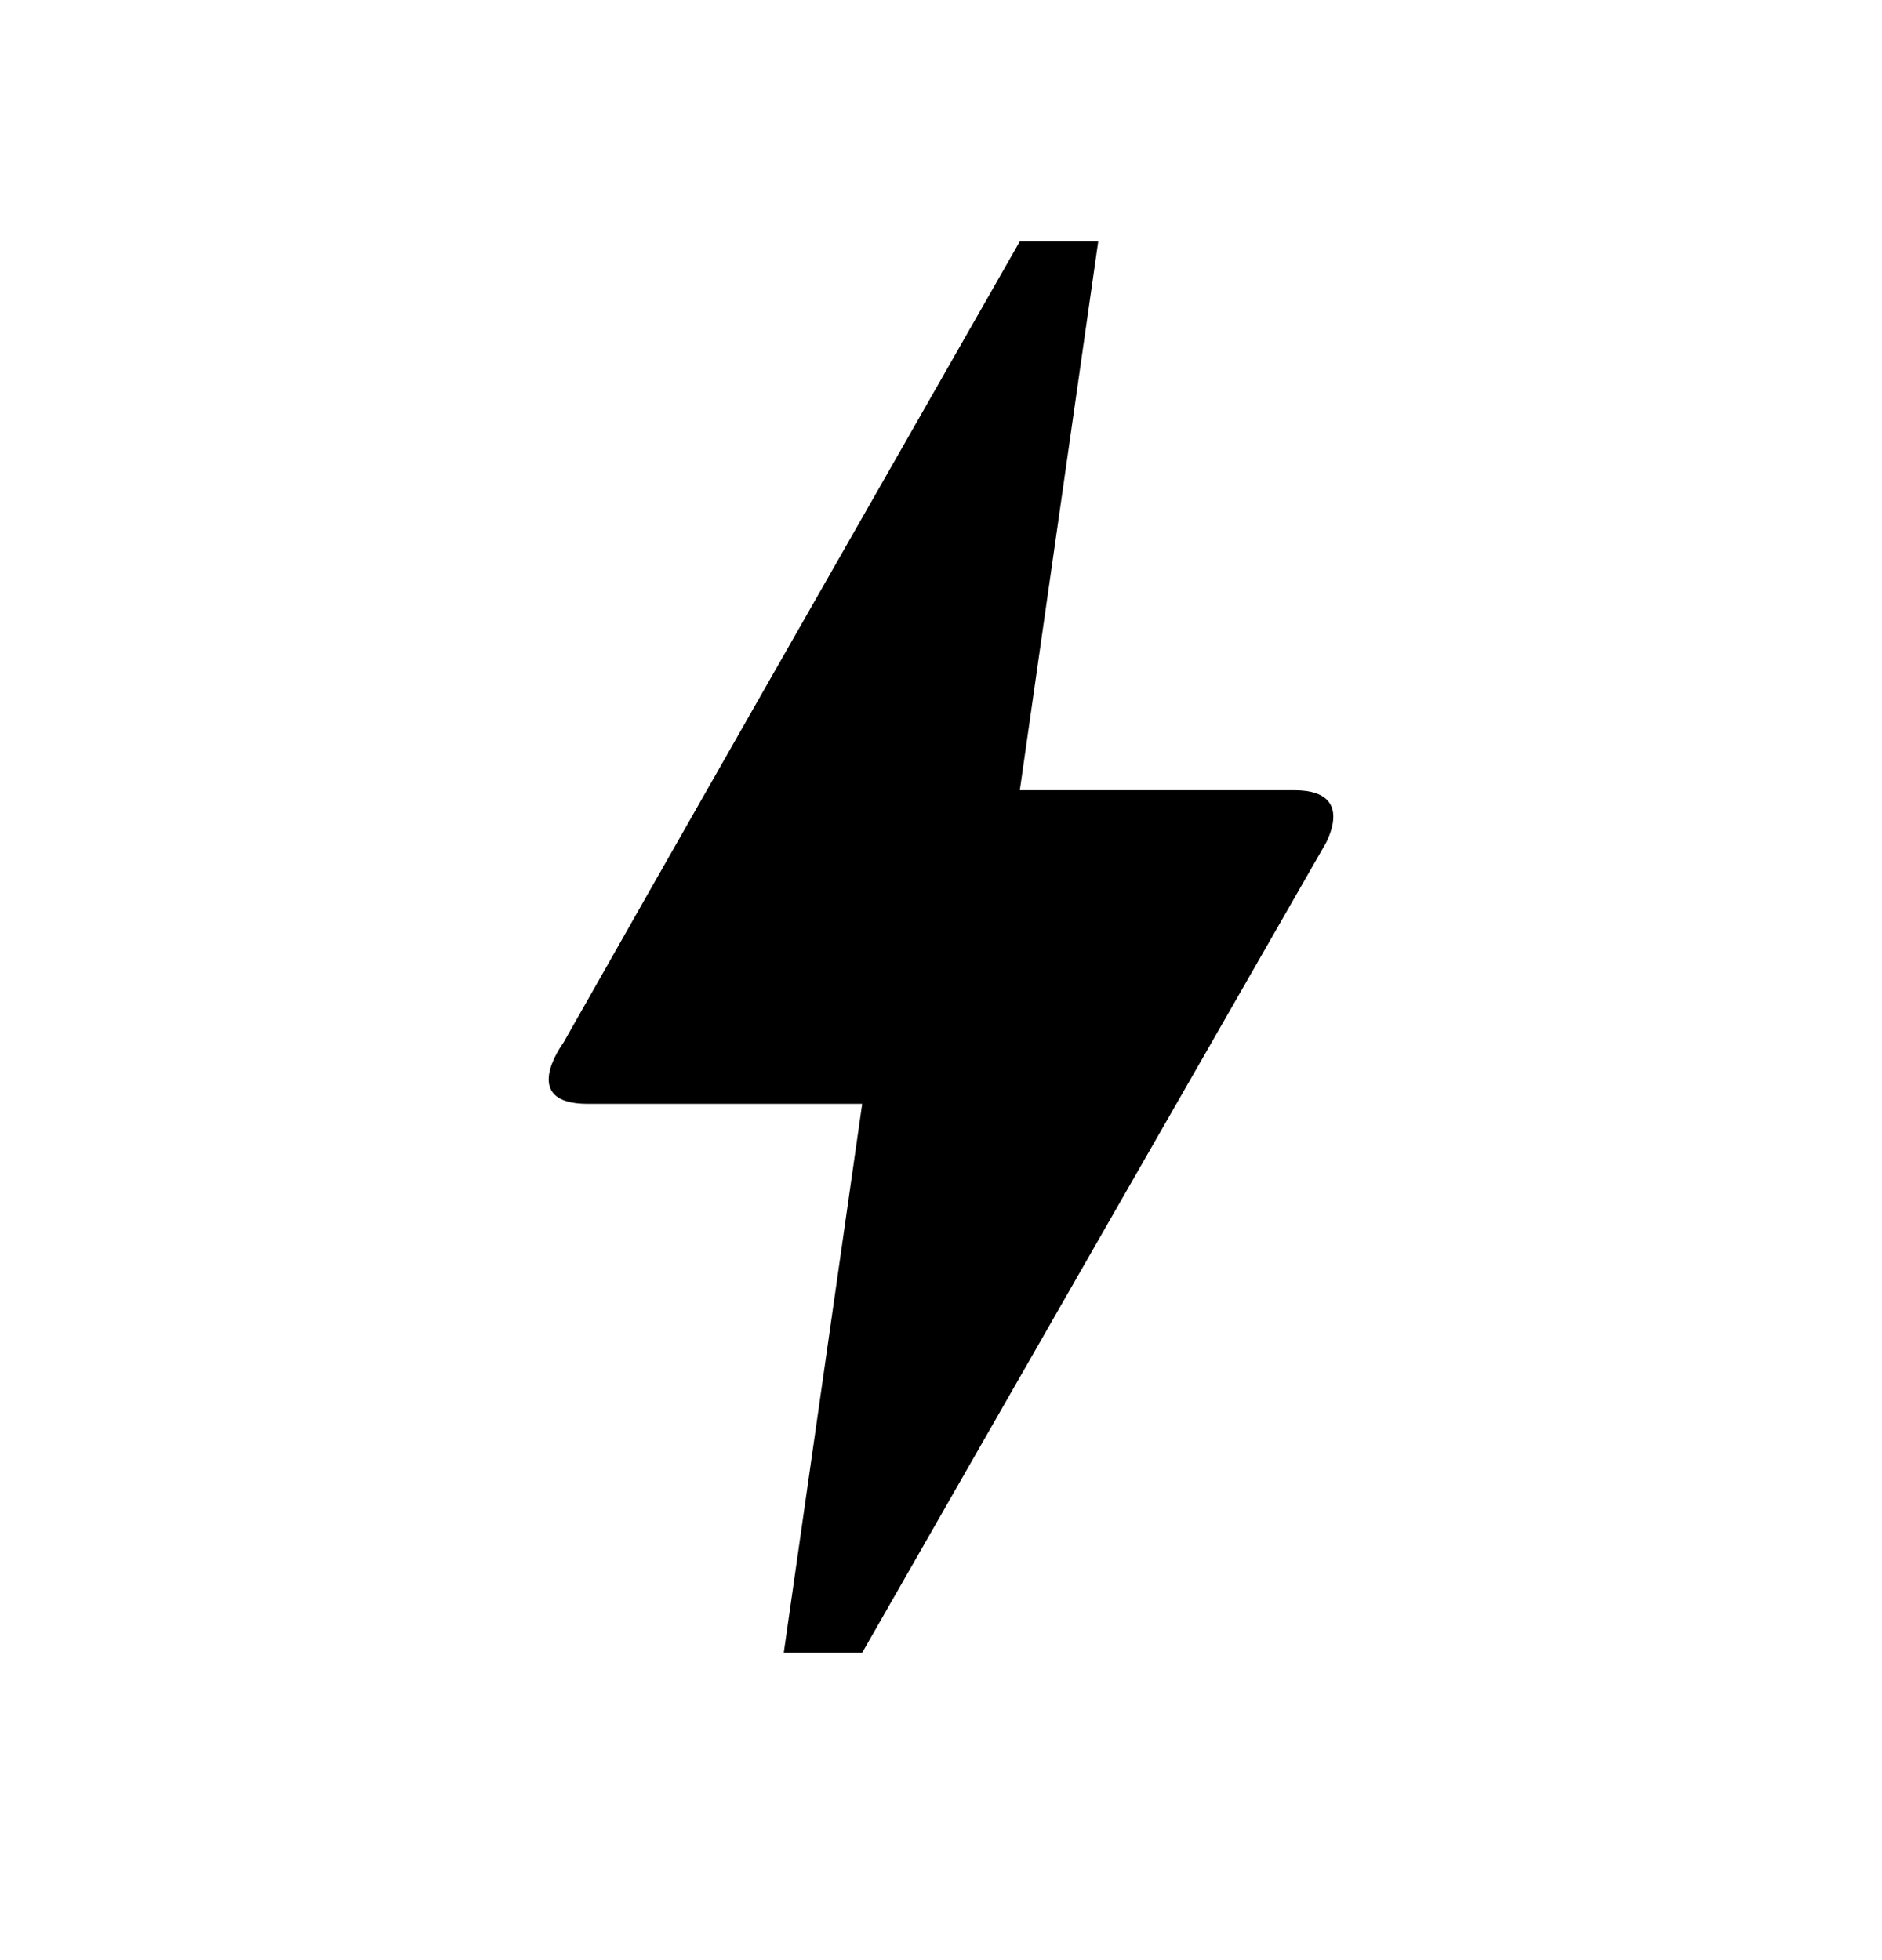 <svg width="24" height="25" viewBox="0 0 24 25" fill="none" xmlns="http://www.w3.org/2000/svg">
<path d="M10.995 21.079H9.995L10.995 14.079H7.495C6.615 14.079 7.165 13.329 7.185 13.299C8.475 11.019 10.415 7.619 13.005 3.079H14.005L13.005 10.079H16.515C16.916 10.079 17.136 10.269 16.916 10.739C12.966 17.629 10.995 21.079 10.995 21.079Z" fill="black"/>
</svg>
